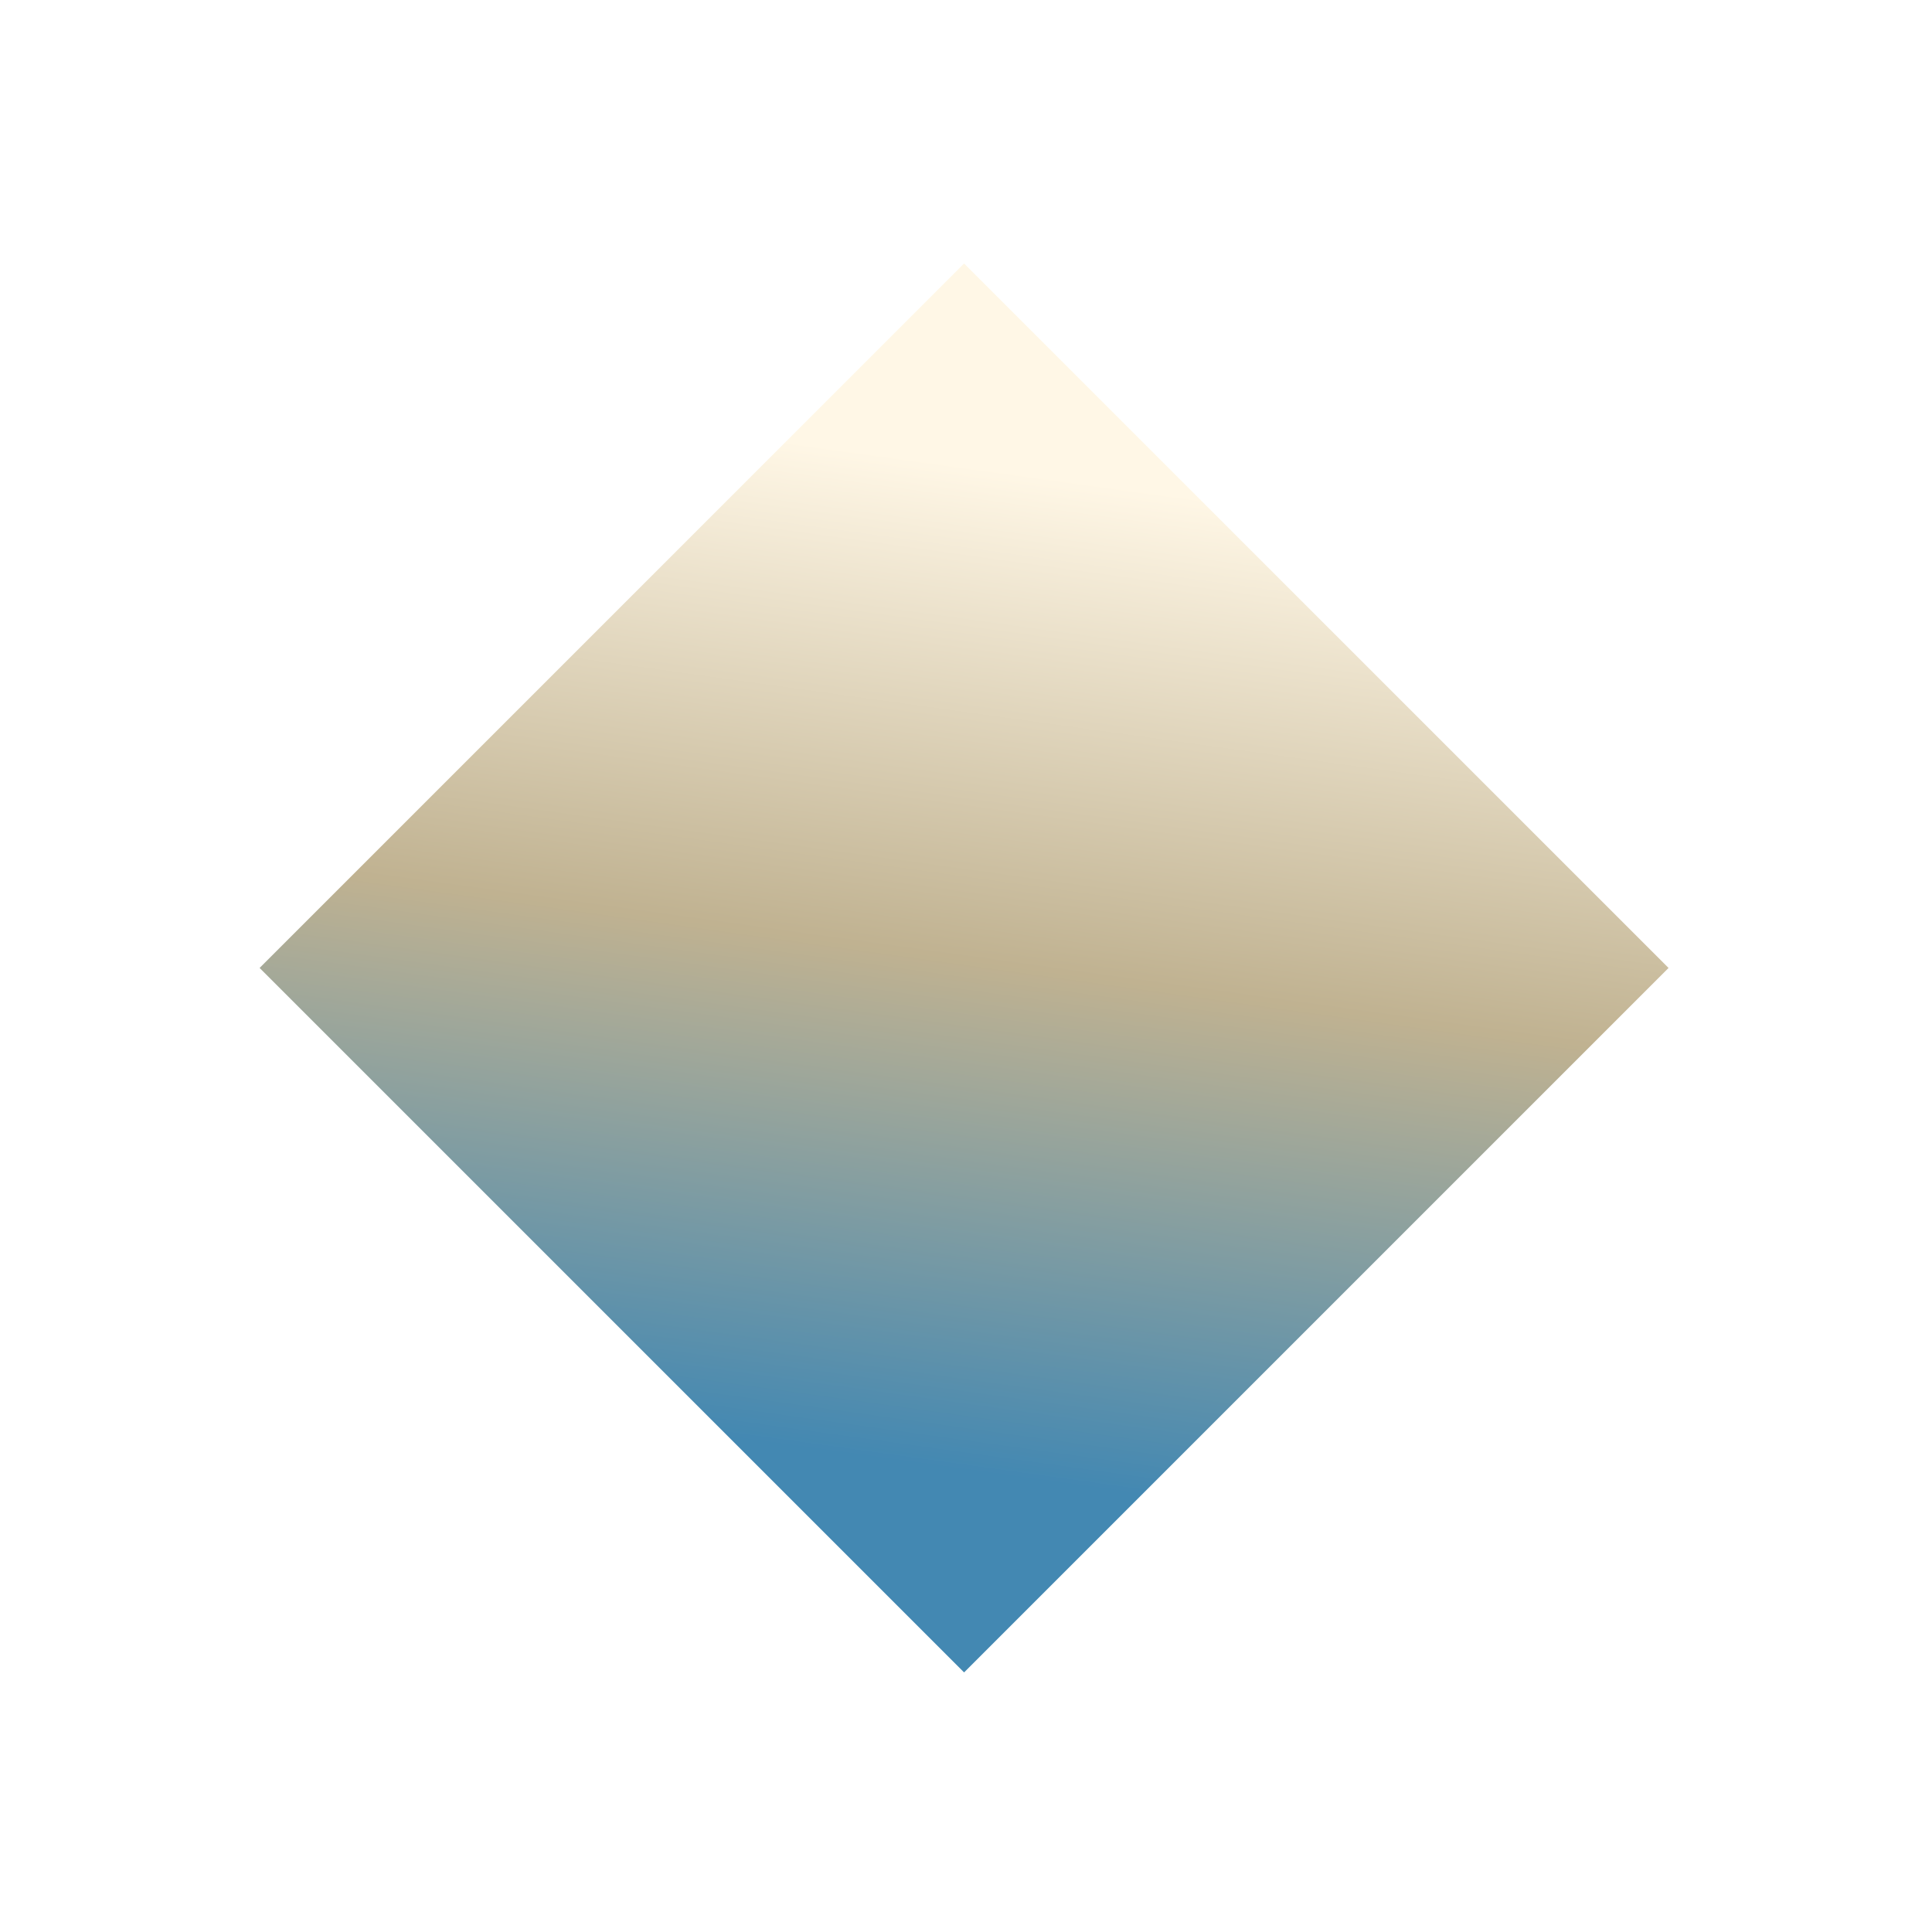 <?xml version="1.0" encoding="UTF-8"?> <svg xmlns="http://www.w3.org/2000/svg" width="990" height="990" viewBox="0 0 990 990"><linearGradient id="linearGradient1" x1="647.978" y1="699.594" x2="340.047" y2="292.406" gradientUnits="userSpaceOnUse" gradientTransform="matrix(0.707 0.707 -0.707 0.707 495.418 -204.045)"><stop offset="0" stop-color="#4388b2" stop-opacity="1"></stop><stop offset="0.509" stop-color="#c0b291" stop-opacity="1"></stop><stop offset="1" stop-color="#fff7e6" stop-opacity="1"></stop></linearGradient><filter id="filter1" x="0" y="0" width="990" height="990" filterUnits="userSpaceOnUse" color-interpolation-filters="sRGB"><feGaussianBlur stdDeviation="100"></feGaussianBlur></filter><path id="path1" fill="url(#linearGradient1)" fill-rule="evenodd" stroke="none" filter="url(#filter1)" d="M 133.025 496 L 494.013 856.987 L 855 496 L 494.013 135.013 Z"></path></svg> 